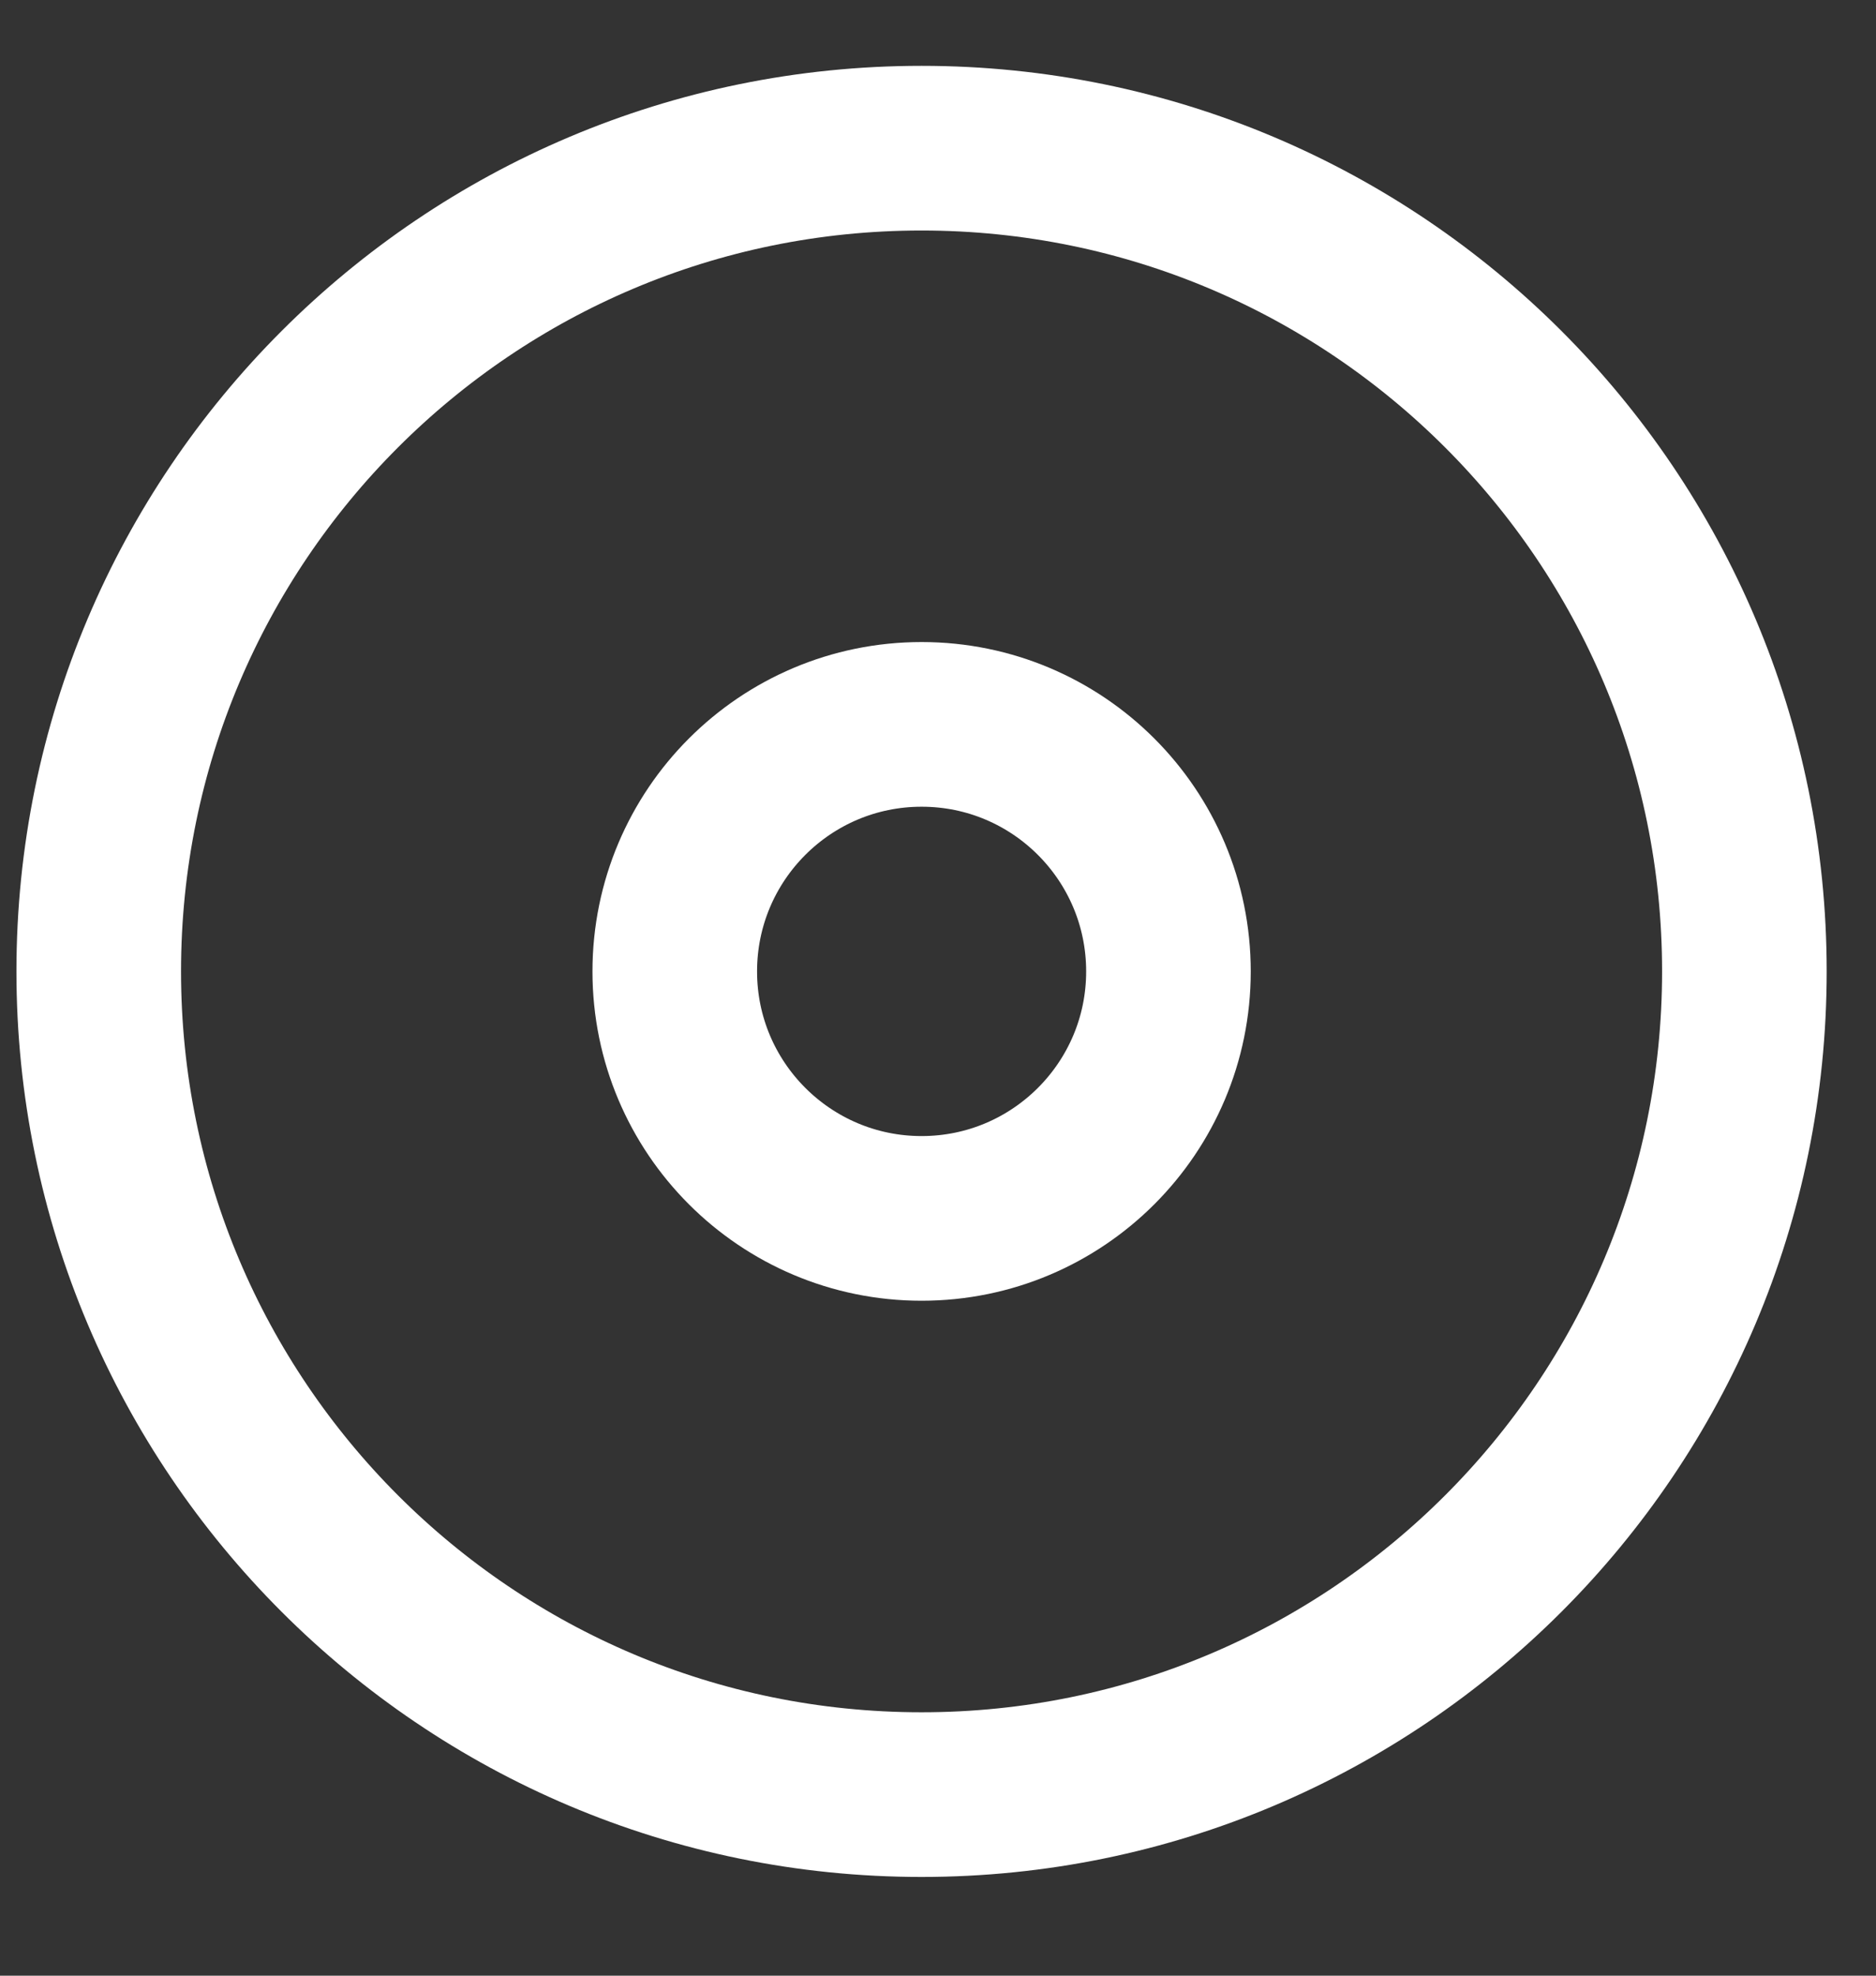 <svg width="19" height="20" viewBox="0 0 19 20" fill="none" xmlns="http://www.w3.org/2000/svg">
<rect x="0" y="0" width="19" height="20" fill="#333333" stroke="none"/>
<g clip-path="url(#clip0_626_93)">
<path d="M9.333 18.167C13.936 18.167 17.667 14.436 17.667 9.833C17.667 5.231 13.936 1.5 9.333 1.5C4.731 1.5 1 5.231 1 9.833C1 14.436 4.731 18.167 9.333 18.167Z" stroke="white" stroke-width="1.667" stroke-linecap="round" stroke-linejoin="round"/>
<path d="M9.334 12.334C10.715 12.334 11.834 11.214 11.834 9.834C11.834 8.453 10.715 7.333 9.334 7.333C7.953 7.333 6.834 8.453 6.834 9.834C6.834 11.214 7.953 12.334 9.334 12.334Z" stroke="white" stroke-width="1.667" stroke-linecap="round" stroke-linejoin="round"/>
</g>
<defs>
<clipPath id="clip0_626_93">
<rect width="19" height="19" fill="white" transform="translate(0 0.5)"/>
</clipPath>
</defs>
</svg>
